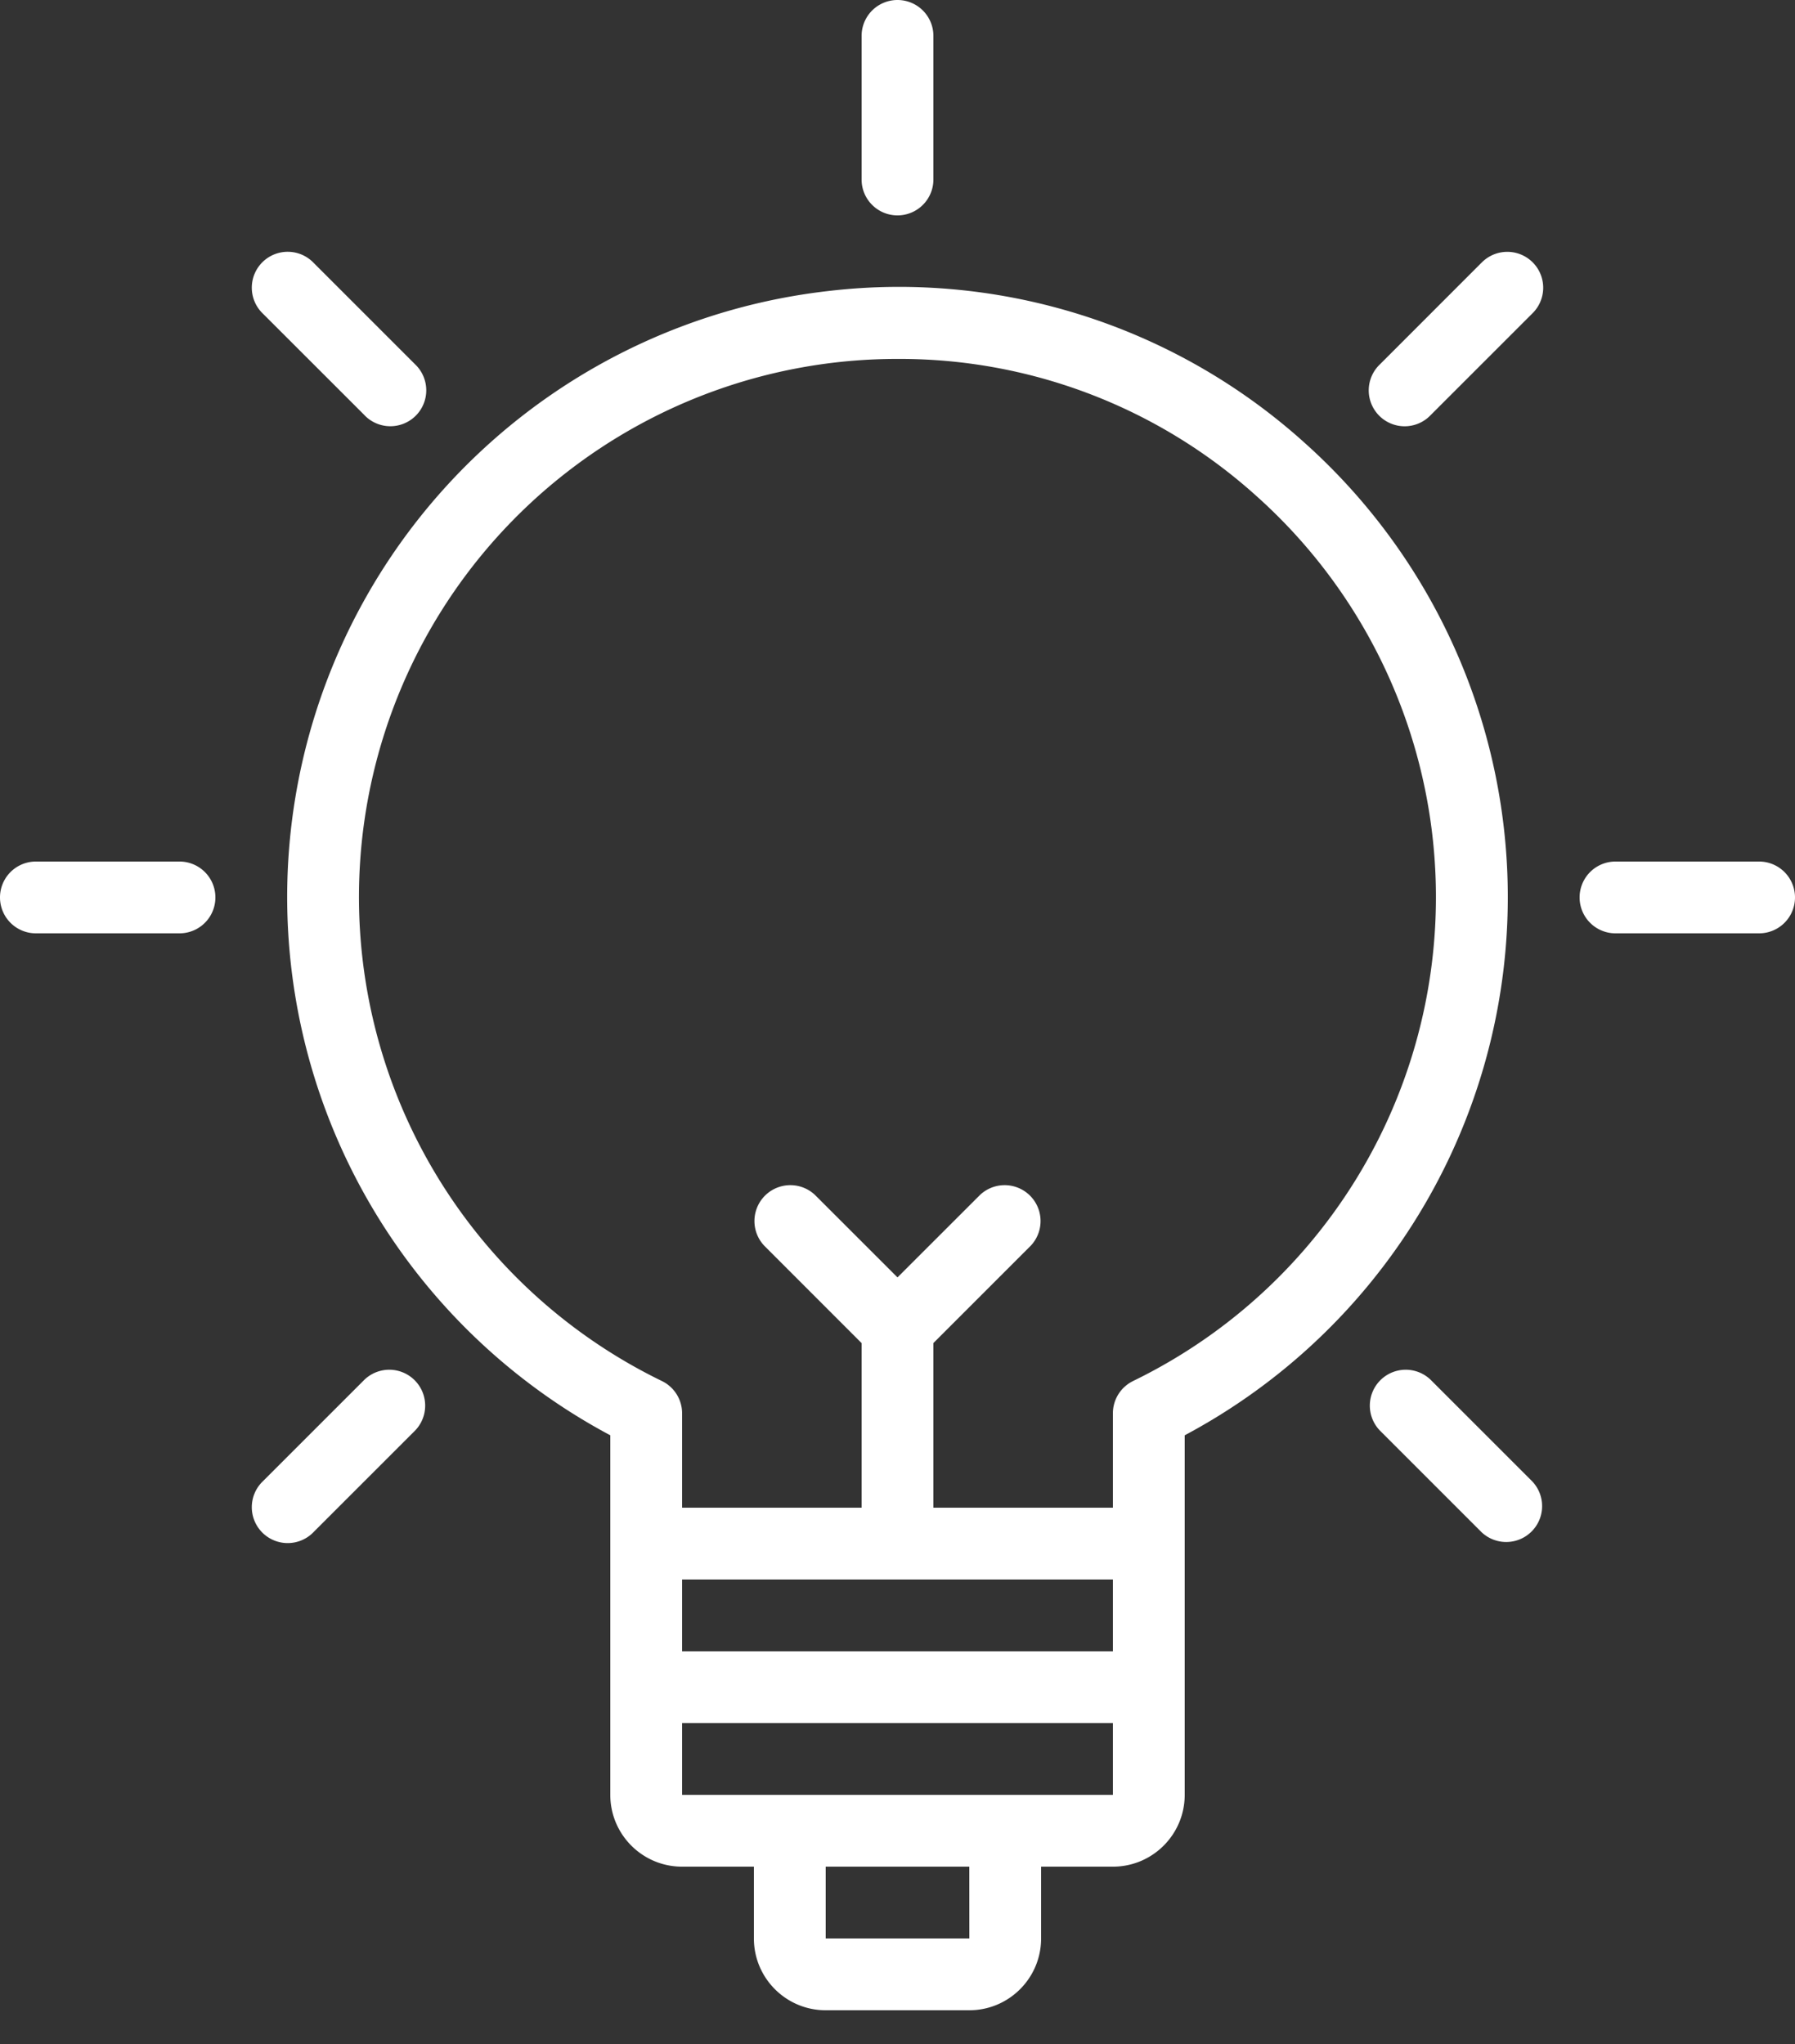<svg width="36" height="41" viewBox="0 0 36 41" xmlns="http://www.w3.org/2000/svg">
    <rect x="0" y="0" width="36" height="41" fill="#333333" stroke="none"/>
    <g fill="#FFF" fill-rule="nonzero">
        <path d="M26.161 8.878a12.143 12.143 0 0 0-9.557-3.04 12.233 12.233 0 0 0-4.364 22.95V36c0 .795.645 1.44 1.44 1.44h1.44v1.44c0 .795.645 1.44 1.44 1.44h2.88c.795 0 1.44-.645 1.44-1.44v-1.44h1.44c.795 0 1.44-.645 1.44-1.44v-7.212a12.228 12.228 0 0 0 2.401-19.91zM22.32 31.68v1.44h-8.64v-1.44h8.64zm-2.879 7.2H16.56v-1.44h2.88l.001 1.44zM20.16 36h-6.48v-1.44h8.64V36h-2.16zm2.564-8.3a.72.72 0 0 0-.404.647v1.893h-3.6v-3.302l1.949-1.949a.72.72 0 0 0-1.018-1.018L18 25.621l-1.651-1.65a.72.72 0 0 0-1.018 1.018l1.949 1.95v3.301h-3.6v-1.893a.72.72 0 0 0-.404-.647 10.793 10.793 0 0 1 4.739-20.501A10.677 10.677 0 0 1 25.2 9.95a10.79 10.79 0 0 1-2.477 17.75zM18 4.32a.72.72 0 0 0 .72-.72V.72a.72.72 0 0 0-1.44 0V3.6c0 .398.322.72.72.72zM7.309 8.327a.72.72 0 1 0 1.018-1.018L6.29 5.272A.72.72 0 1 0 5.272 6.29L7.31 8.327zM3.6 17.28H.72a.72.72 0 0 0 0 1.44H3.6a.72.72 0 0 0 0-1.44z"/>
        <path d="M7.309 27.673 5.272 29.71a.72.72 0 1 0 1.018 1.018l2.037-2.037a.72.72 0 0 0-1.018-1.018zM29.71 5.272 27.673 7.31a.72.72 0 1 0 1.018 1.018l2.037-2.037a.72.72 0 1 0-1.018-1.018zM28.691 27.673a.72.72 0 0 0-1.018 1.018l2.037 2.037a.72.72 0 0 0 1.018-1.018l-2.037-2.037zM35.28 17.28H32.4a.72.72 0 0 0 0 1.44h2.88a.72.72 0 0 0 0-1.44z"/>
    </g>
</svg>
